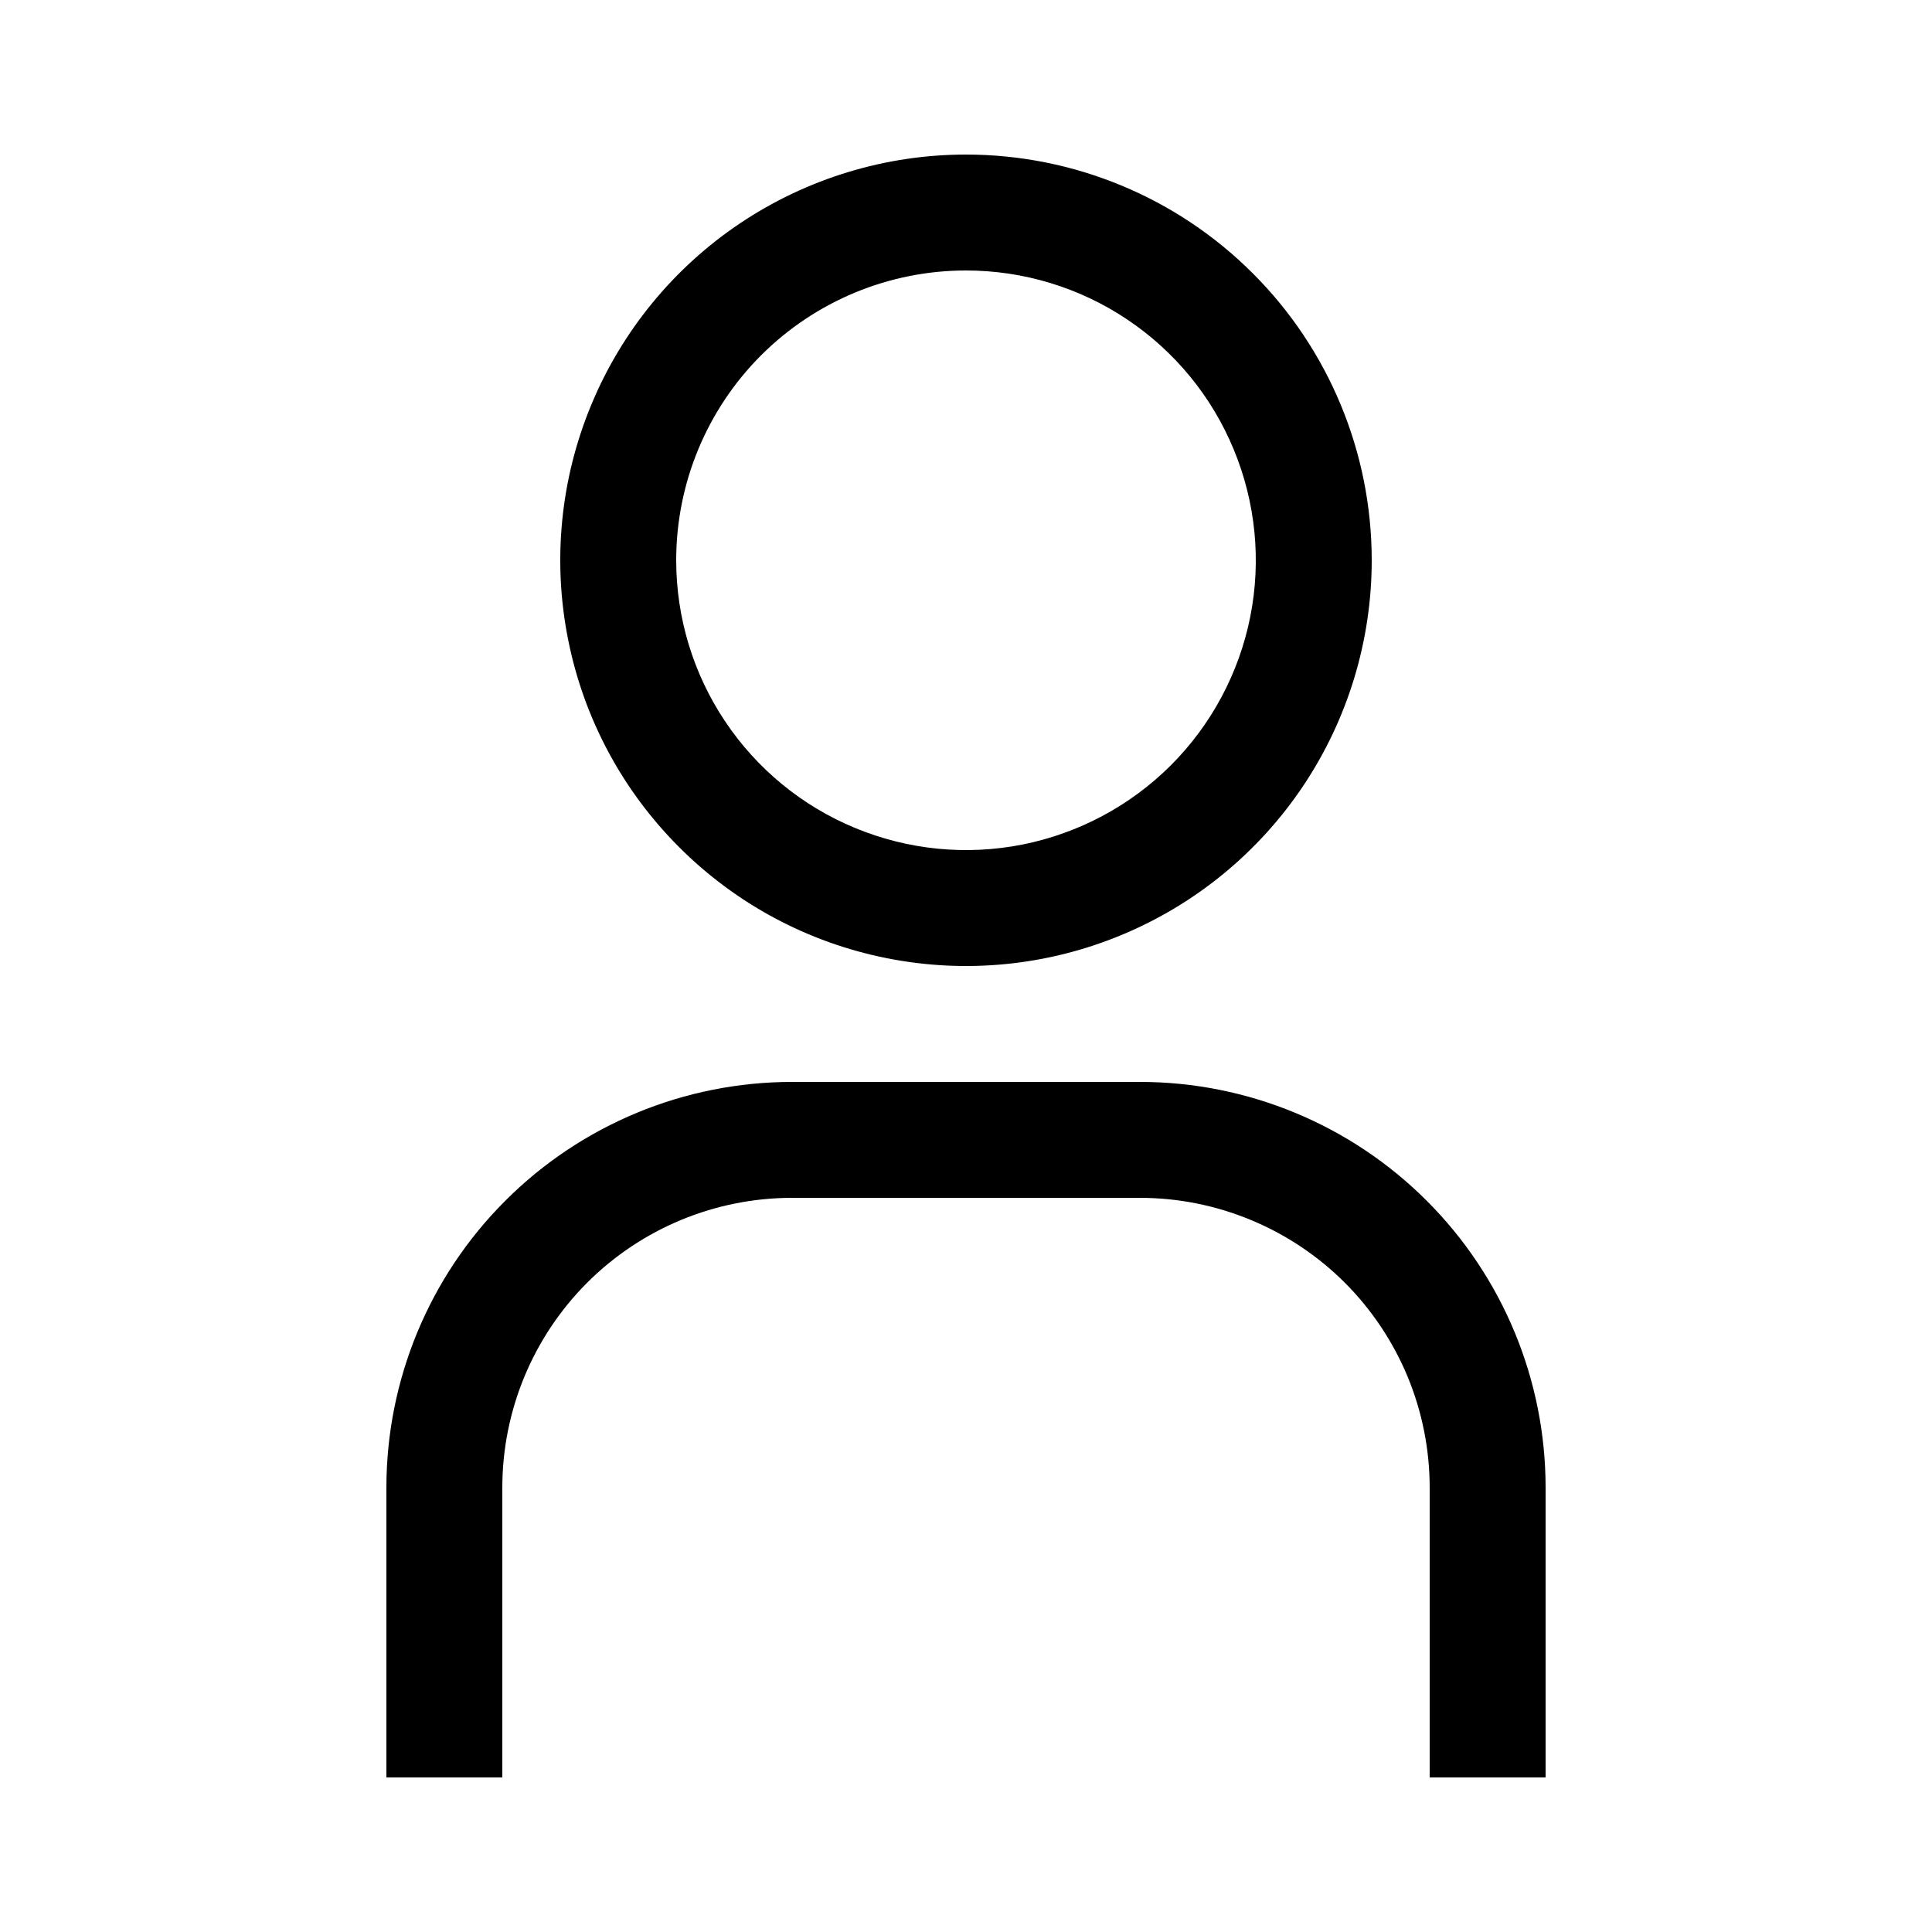 <svg width="25" height="25" viewBox="0 0 25 25" fill="none" xmlns="http://www.w3.org/2000/svg">
<path d="M12.5 3.5C13.242 3.5 13.967 3.72 14.583 4.132C15.2 4.544 15.681 5.13 15.964 5.815C16.248 6.5 16.323 7.254 16.178 7.982C16.033 8.709 15.676 9.377 15.152 9.902C14.627 10.426 13.959 10.783 13.232 10.928C12.504 11.073 11.75 10.998 11.065 10.714C10.38 10.431 9.794 9.95 9.382 9.333C8.97 8.717 8.75 7.992 8.75 7.25C8.75 6.255 9.145 5.302 9.848 4.598C10.552 3.895 11.505 3.5 12.5 3.5ZM12.5 2C11.462 2 10.447 2.308 9.583 2.885C8.72 3.462 8.047 4.282 7.65 5.241C7.252 6.2 7.148 7.256 7.351 8.274C7.553 9.293 8.053 10.228 8.788 10.962C9.522 11.697 10.457 12.197 11.476 12.399C12.494 12.602 13.55 12.498 14.509 12.1C15.468 11.703 16.288 11.03 16.865 10.167C17.442 9.303 17.75 8.288 17.75 7.25C17.75 5.858 17.197 4.522 16.212 3.538C15.228 2.553 13.892 2 12.5 2Z" fill="currentColor"/>
<path d="M20 23H18.5V19.25C18.5 18.758 18.403 18.27 18.215 17.815C18.026 17.36 17.75 16.947 17.402 16.598C17.053 16.25 16.64 15.974 16.185 15.786C15.73 15.597 15.242 15.5 14.75 15.5H10.25C9.255 15.5 8.302 15.895 7.598 16.598C6.895 17.302 6.5 18.255 6.5 19.25V23H5V19.25C5 17.858 5.553 16.522 6.538 15.538C7.522 14.553 8.858 14 10.25 14H14.75C16.142 14 17.478 14.553 18.462 15.538C19.447 16.522 20 17.858 20 19.25V23Z" fill="currentColor"/>
</svg>
